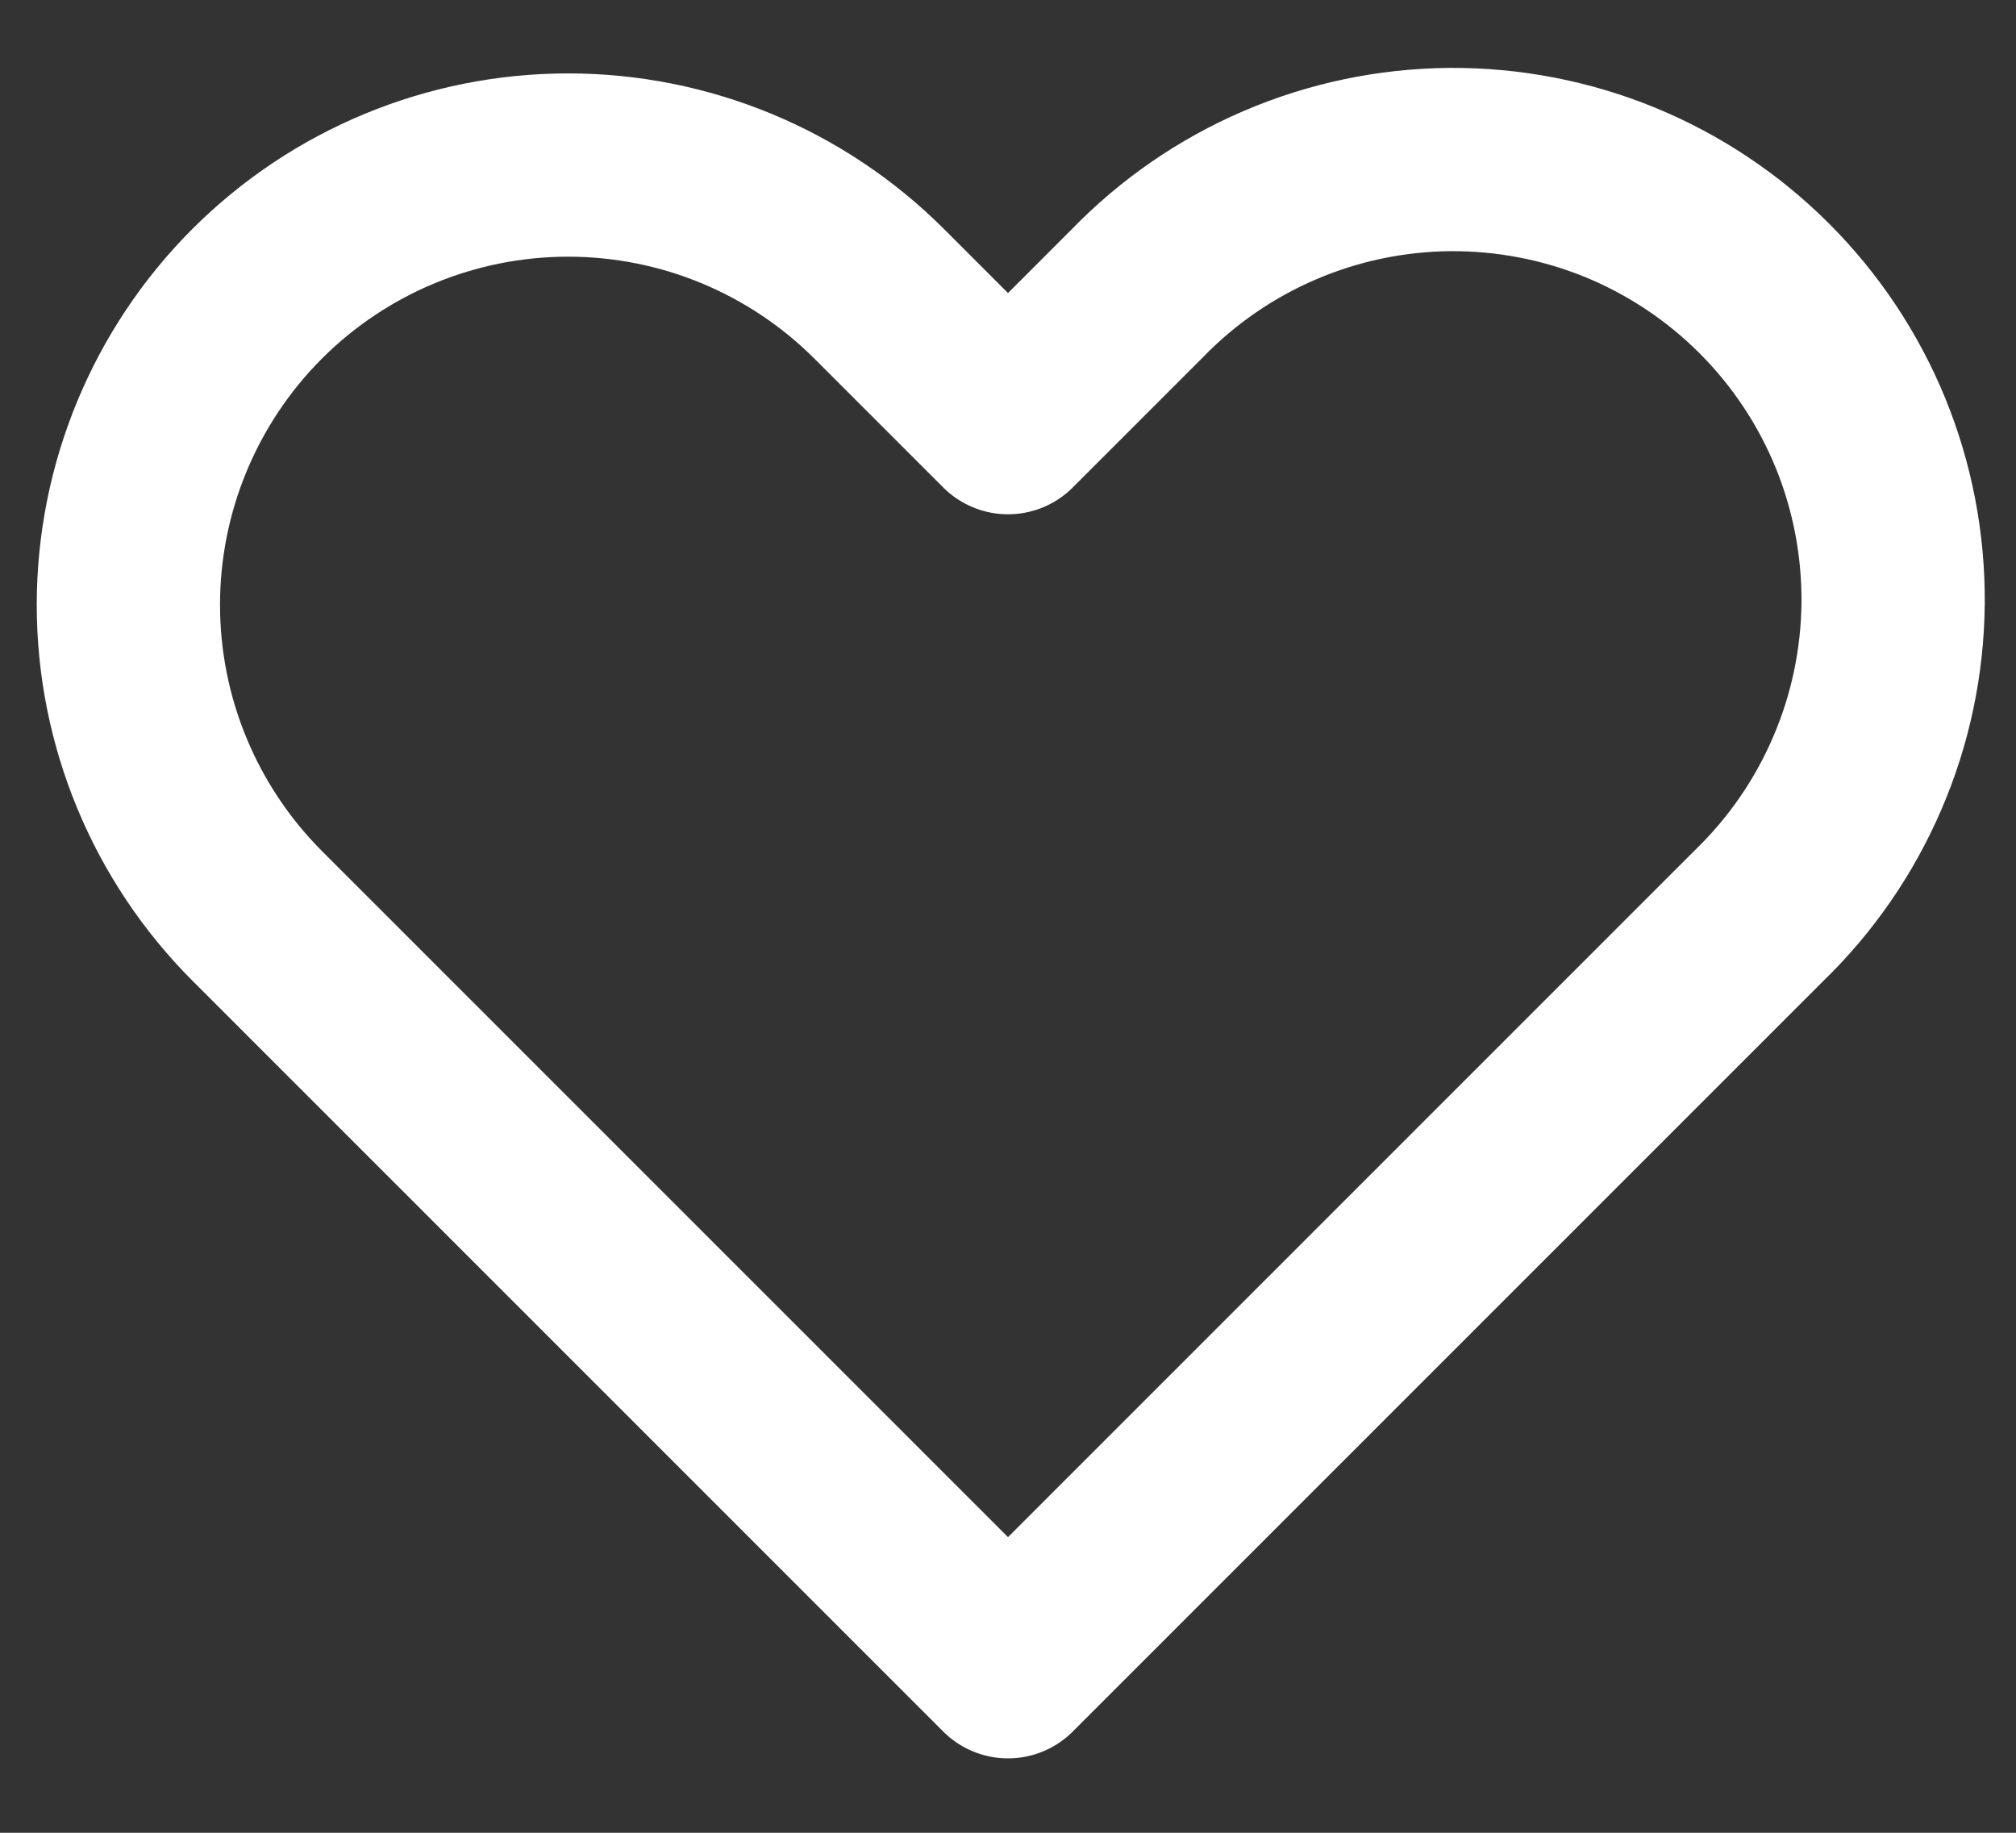 <svg width="22" height="20" viewBox="0 0 22 20" fill="none" xmlns="http://www.w3.org/2000/svg">
<rect x="0" y="0" width="22" height="20" fill="#333333" stroke="none"/>
<path fill-rule="evenodd" clip-rule="evenodd" d="M2.806 3.206C3.707 2.306 4.927 1.801 6.2 1.801C7.473 1.801 8.693 2.306 9.594 3.206L11 4.612L12.406 3.206C12.849 2.748 13.379 2.382 13.964 2.131C14.55 1.879 15.18 1.747 15.817 1.741C16.455 1.736 17.087 1.857 17.677 2.098C18.267 2.34 18.802 2.696 19.253 3.147C19.704 3.598 20.06 4.133 20.302 4.723C20.543 5.313 20.664 5.945 20.659 6.583C20.653 7.22 20.521 7.85 20.269 8.435C20.018 9.021 19.652 9.551 19.194 9.994L11 18.188L2.806 9.994C1.907 9.093 1.401 7.873 1.401 6.6C1.401 5.327 1.907 4.106 2.806 3.206V3.206Z" stroke="white" stroke-width="2" stroke-linejoin="round"/>
</svg>
